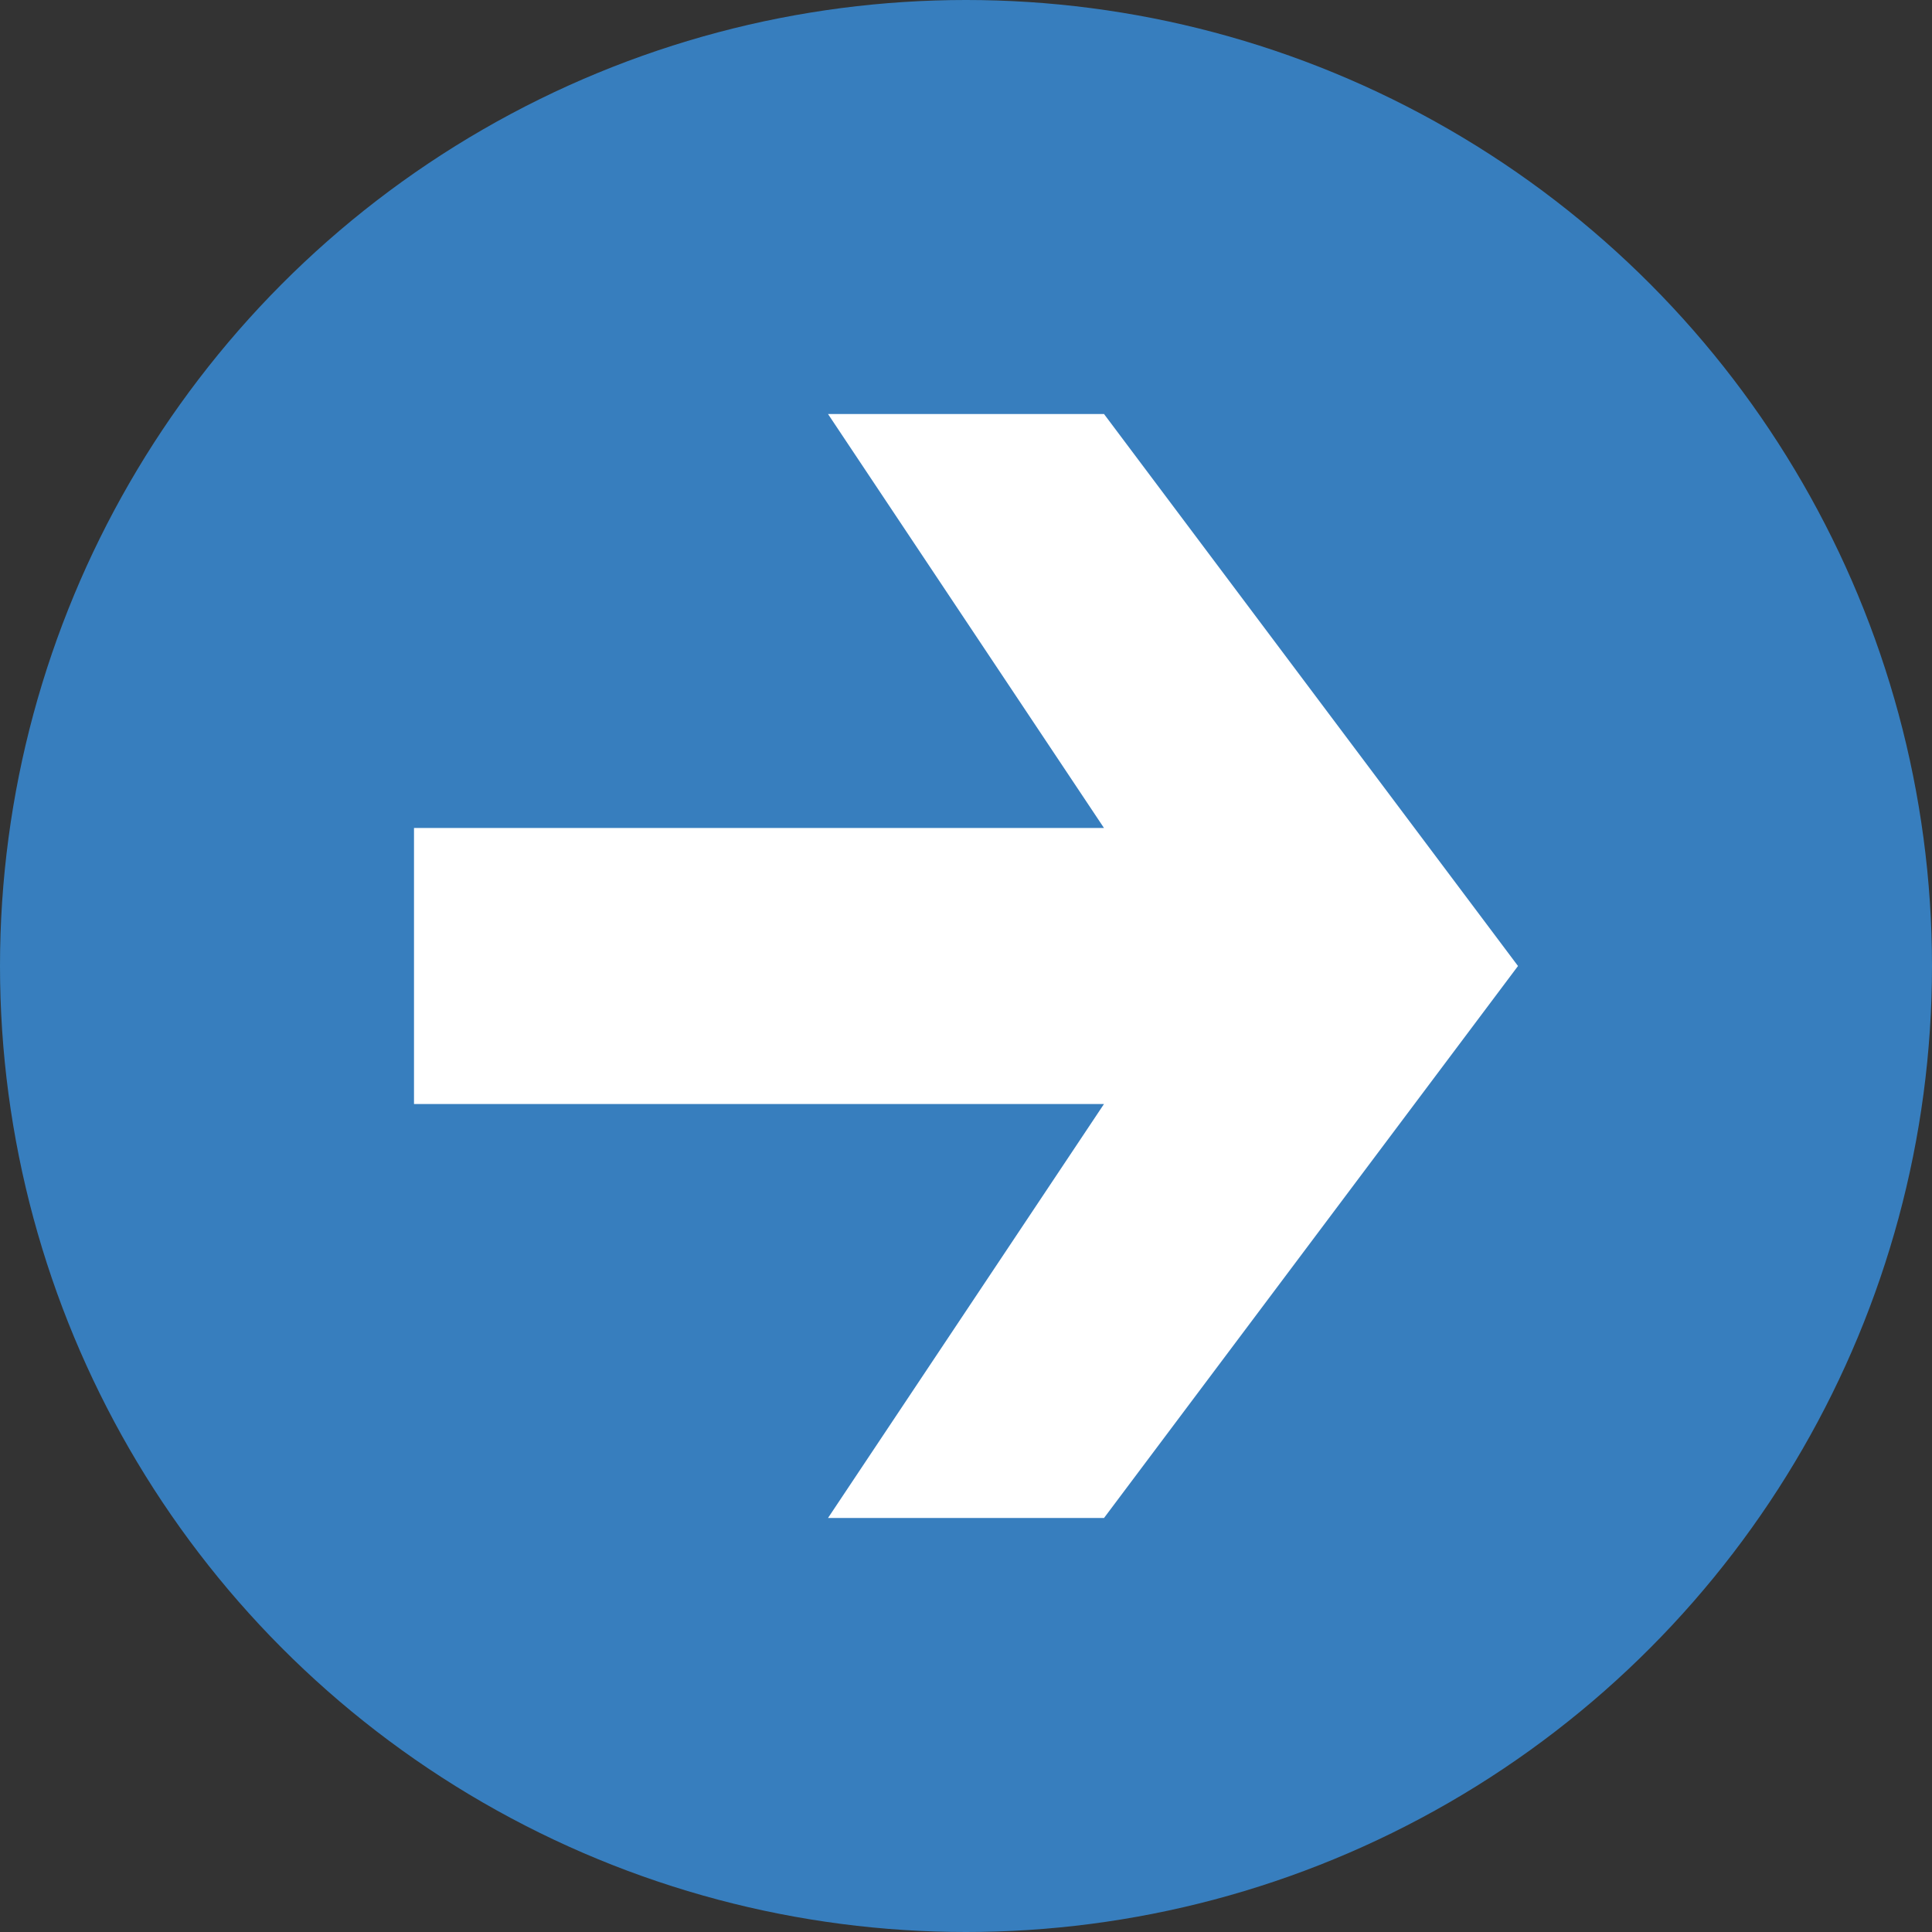 <svg version="1.1" id="圖層_1" xmlns="http://www.w3.org/2000/svg" xmlns:xlink="http://www.w3.org/1999/xlink" x="0px" y="0px"
	 viewBox="0 0 14 14" style="enable-background:new 0 0 14 14;" xml:space="preserve">
<rect x="0" y="0" width="14" height="14" fill="#333333" stroke="none"/>
<style type="text/css">
	.st0{fill:#377EBE;}
	.st1{fill:#FFFFFF;}
</style>
<circle class="st0" cx="7" cy="7" r="7"/>
<polygon class="st1" points="8,6 3,6 3,8 8,8 6,11 8,11 11,7 8,3 6,3 "/>
</svg>